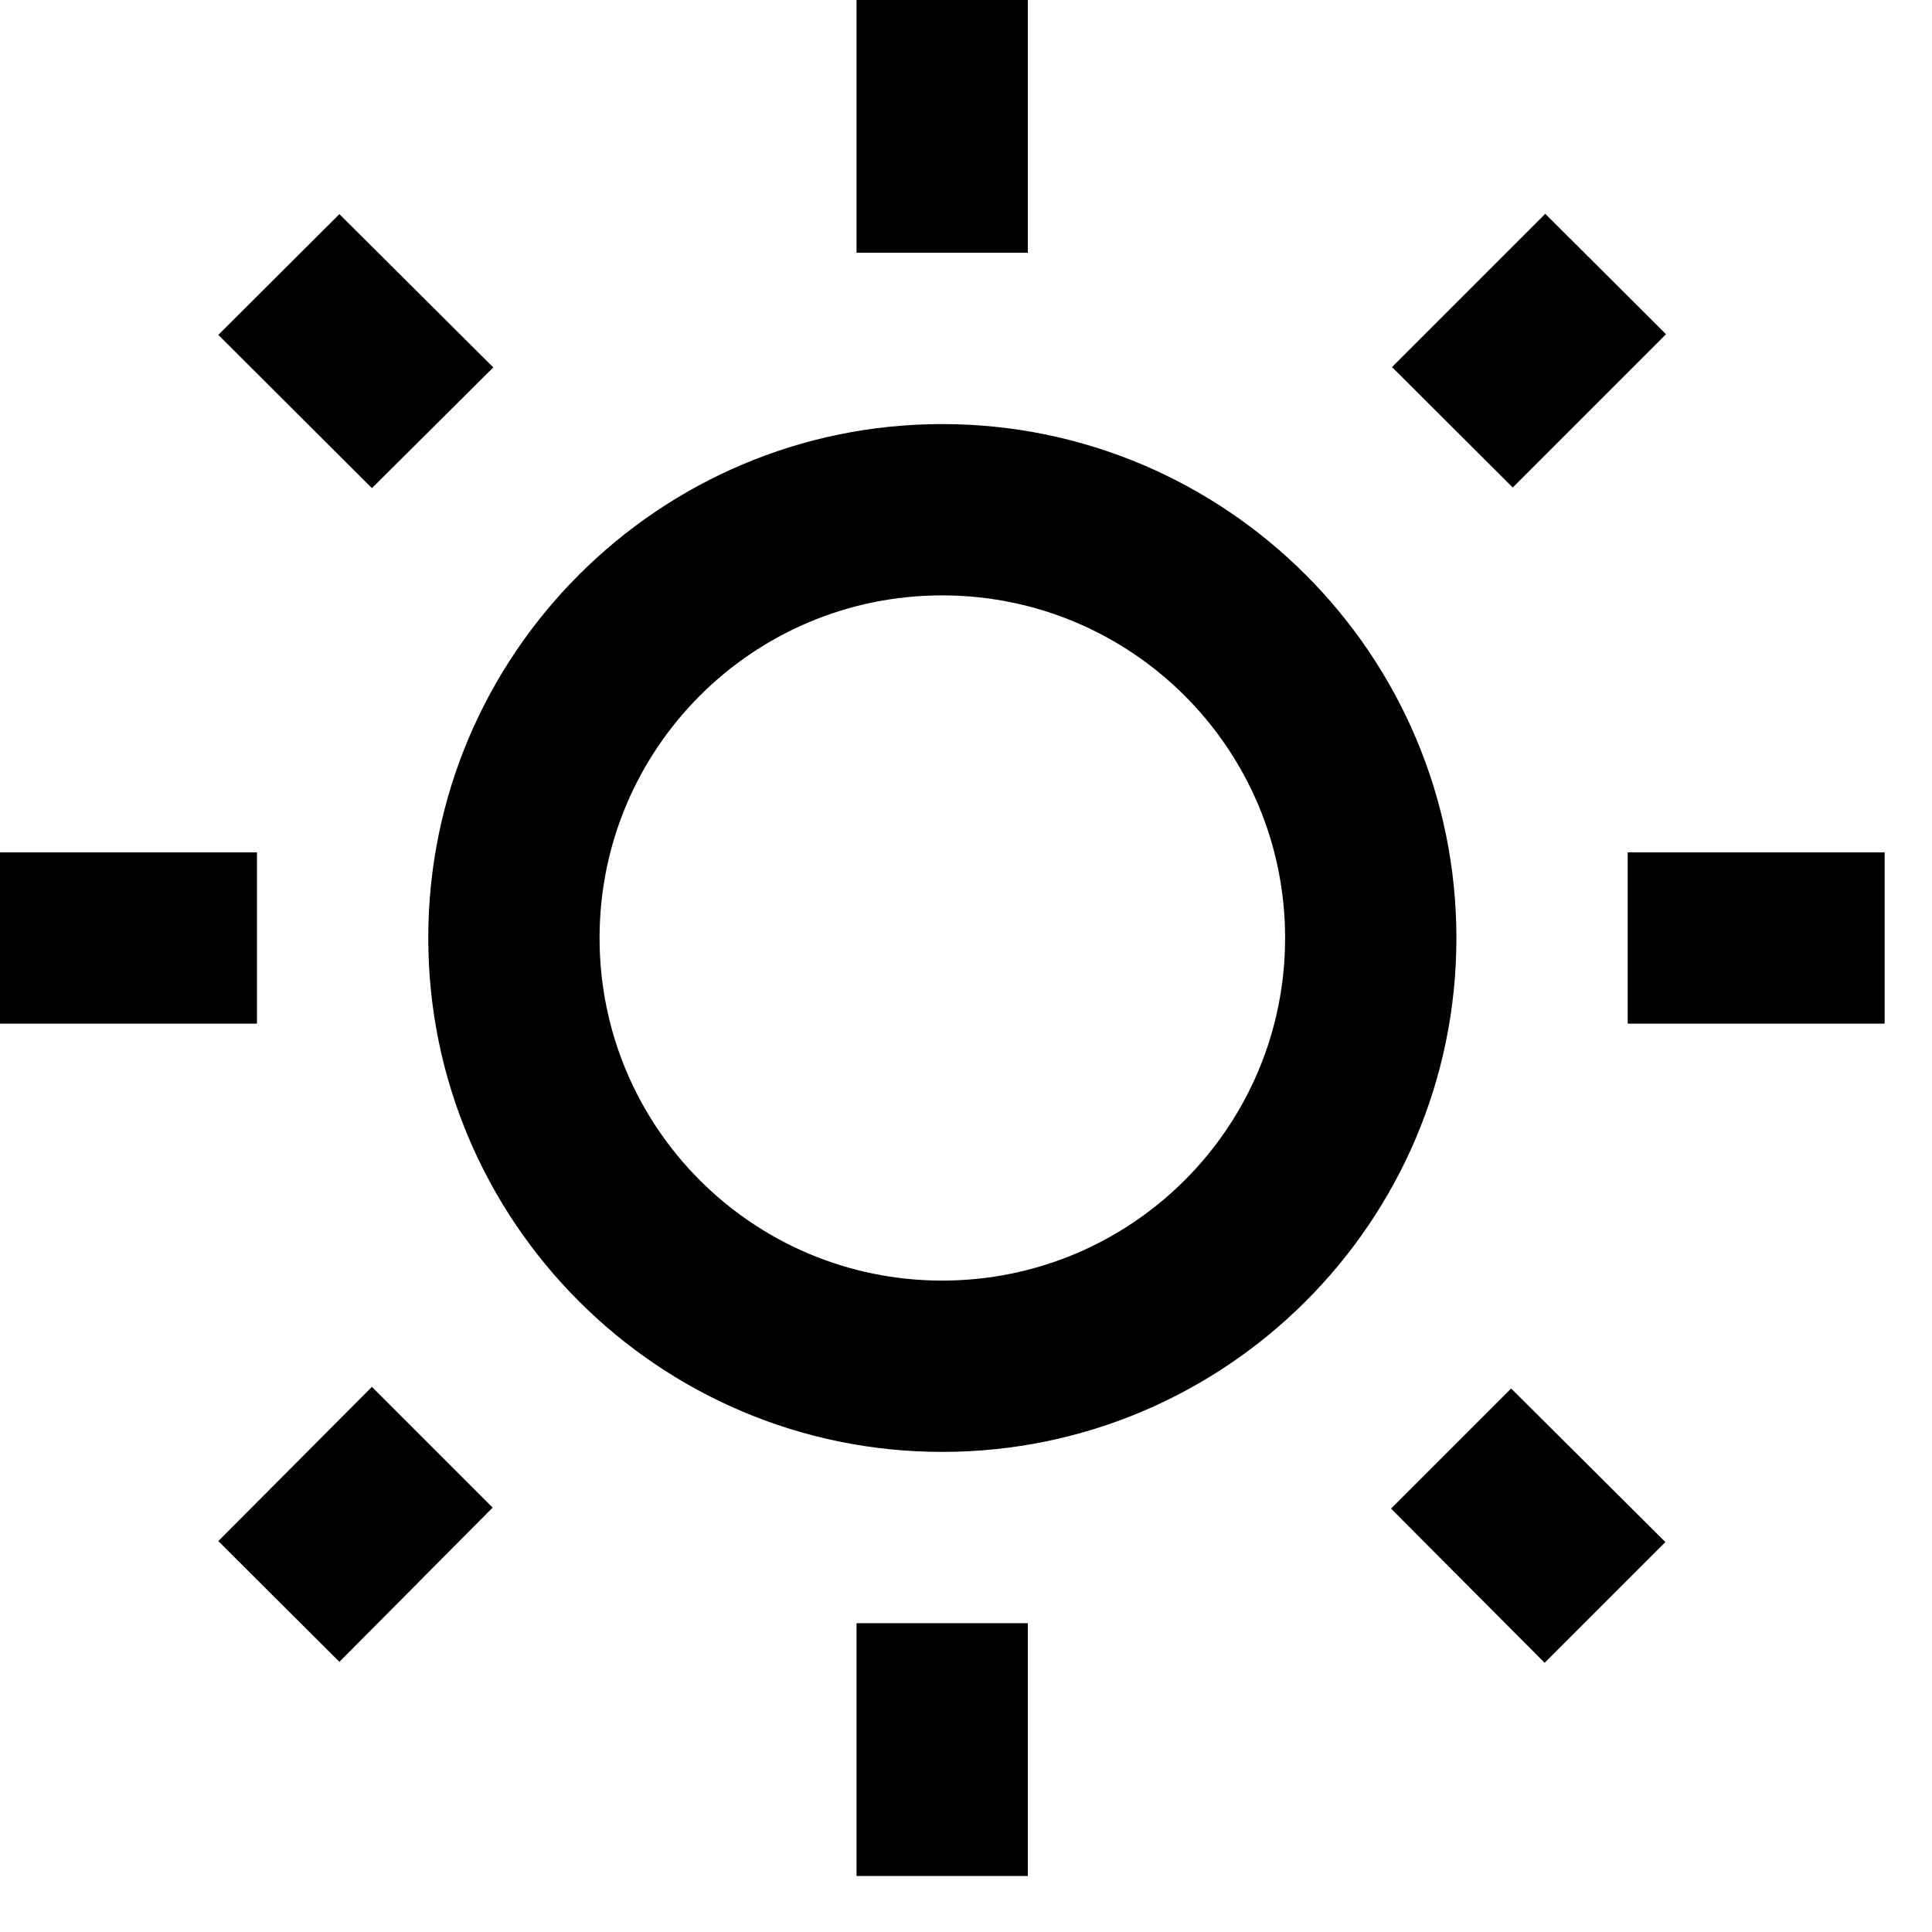 <?xml version="1.0" encoding="utf-8"?>
<svg xmlns="http://www.w3.org/2000/svg" fill="none" height="100%" overflow="visible" preserveAspectRatio="none" style="display: block;" viewBox="0 0 6 6" width="100%">
<path d="M1.532 1.141L1.054 0.665L0.678 1.04L1.155 1.516L1.532 1.141ZM0 2.647H0.798V3.179H0V2.647ZM2.66 0H3.192V0.785H2.66V0ZM4.799 0.664L5.174 1.038L4.698 1.514L4.323 1.14L4.799 0.664ZM4.32 4.685L4.797 5.164L5.172 4.789L4.693 4.312L4.32 4.685ZM5.055 2.647H5.853V3.179H5.055V2.647ZM2.926 1.317C2.046 1.317 1.33 2.033 1.33 2.913C1.33 3.794 2.046 4.509 2.926 4.509C3.807 4.509 4.523 3.794 4.523 2.913C4.523 2.033 3.807 1.317 2.926 1.317ZM2.926 3.977C2.338 3.977 1.862 3.501 1.862 2.913C1.862 2.325 2.338 1.849 2.926 1.849C3.514 1.849 3.991 2.325 3.991 2.913C3.991 3.501 3.514 3.977 2.926 3.977ZM2.66 5.041H3.192V5.826H2.66V5.041ZM0.678 4.786L1.054 5.161L1.53 4.682L1.155 4.307L0.678 4.786Z" fill="black" id="Vector"/>
</svg>